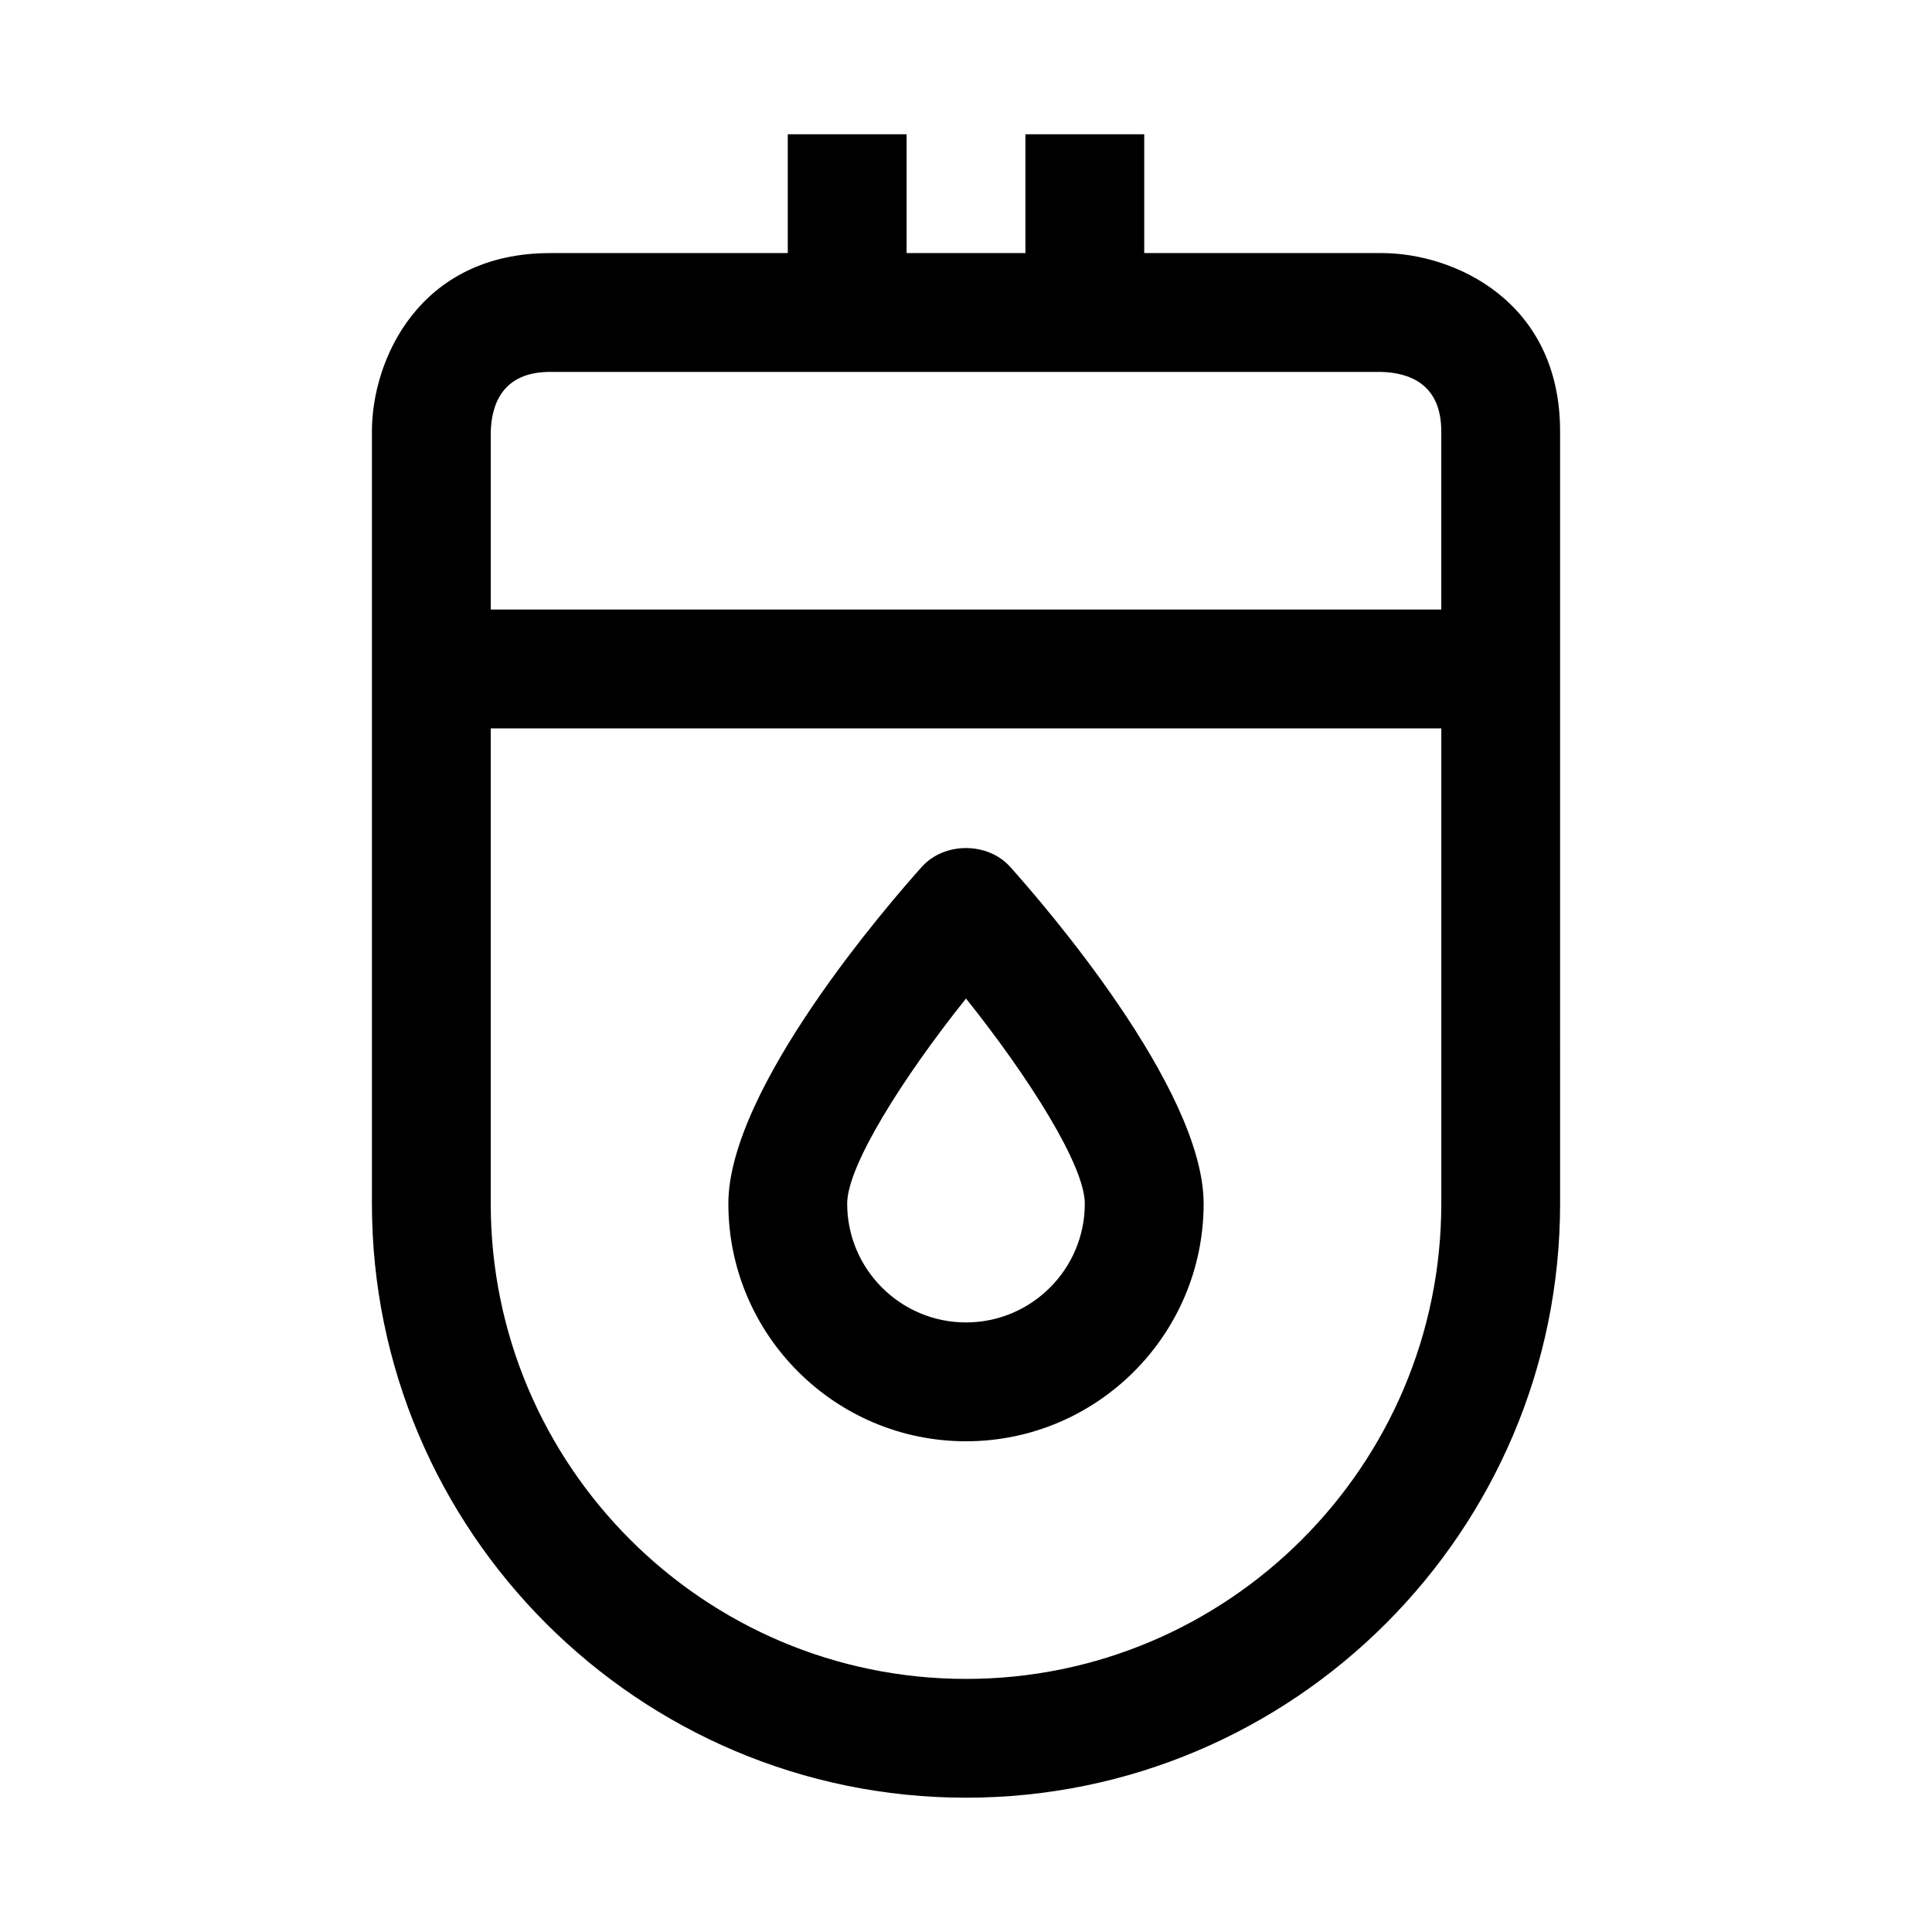 <?xml version="1.0" encoding="UTF-8"?>
<!-- Uploaded to: ICON Repo, www.iconrepo.com, Generator: ICON Repo Mixer Tools -->
<svg fill="#000000" width="800px" height="800px" version="1.1" viewBox="144 144 512 512" xmlns="http://www.w3.org/2000/svg">
 <path d="m510.21 211.07h-62.977v-31.488h-31.488v31.488h-31.488v-31.488h-31.488v31.488h-62.977c-34.652 0-47.23 28.246-47.23 47.23v204.67c0 86.812 70.629 157.44 157.44 157.44s157.44-70.629 157.44-157.44l-0.004-204.67c0-34.652-28.242-47.23-47.23-47.23zm-220.42 31.488h220.23c7.277 0.188 15.934 3.07 15.934 15.742v47.23l-251.9 0.004v-47.043c0.188-7.273 3.07-15.934 15.742-15.934zm110.21 346.37c-69.445 0-125.95-56.504-125.95-125.95v-125.95h251.91v125.95c-0.004 69.449-56.508 125.95-125.95 125.95zm-11.715-215.19c-8.566 9.539-51.262 58.676-51.262 89.238 0 34.73 28.246 62.977 62.977 62.977s62.977-28.246 62.977-62.977c0-30.559-42.699-79.695-51.262-89.238-5.969-6.66-17.465-6.66-23.43 0zm11.715 120.72c-17.367 0-31.488-14.121-31.488-31.488 0-10.043 14.801-33.473 31.488-54.348 16.703 20.875 31.488 44.305 31.488 54.348 0 17.367-14.125 31.488-31.488 31.488z"/>
</svg>
